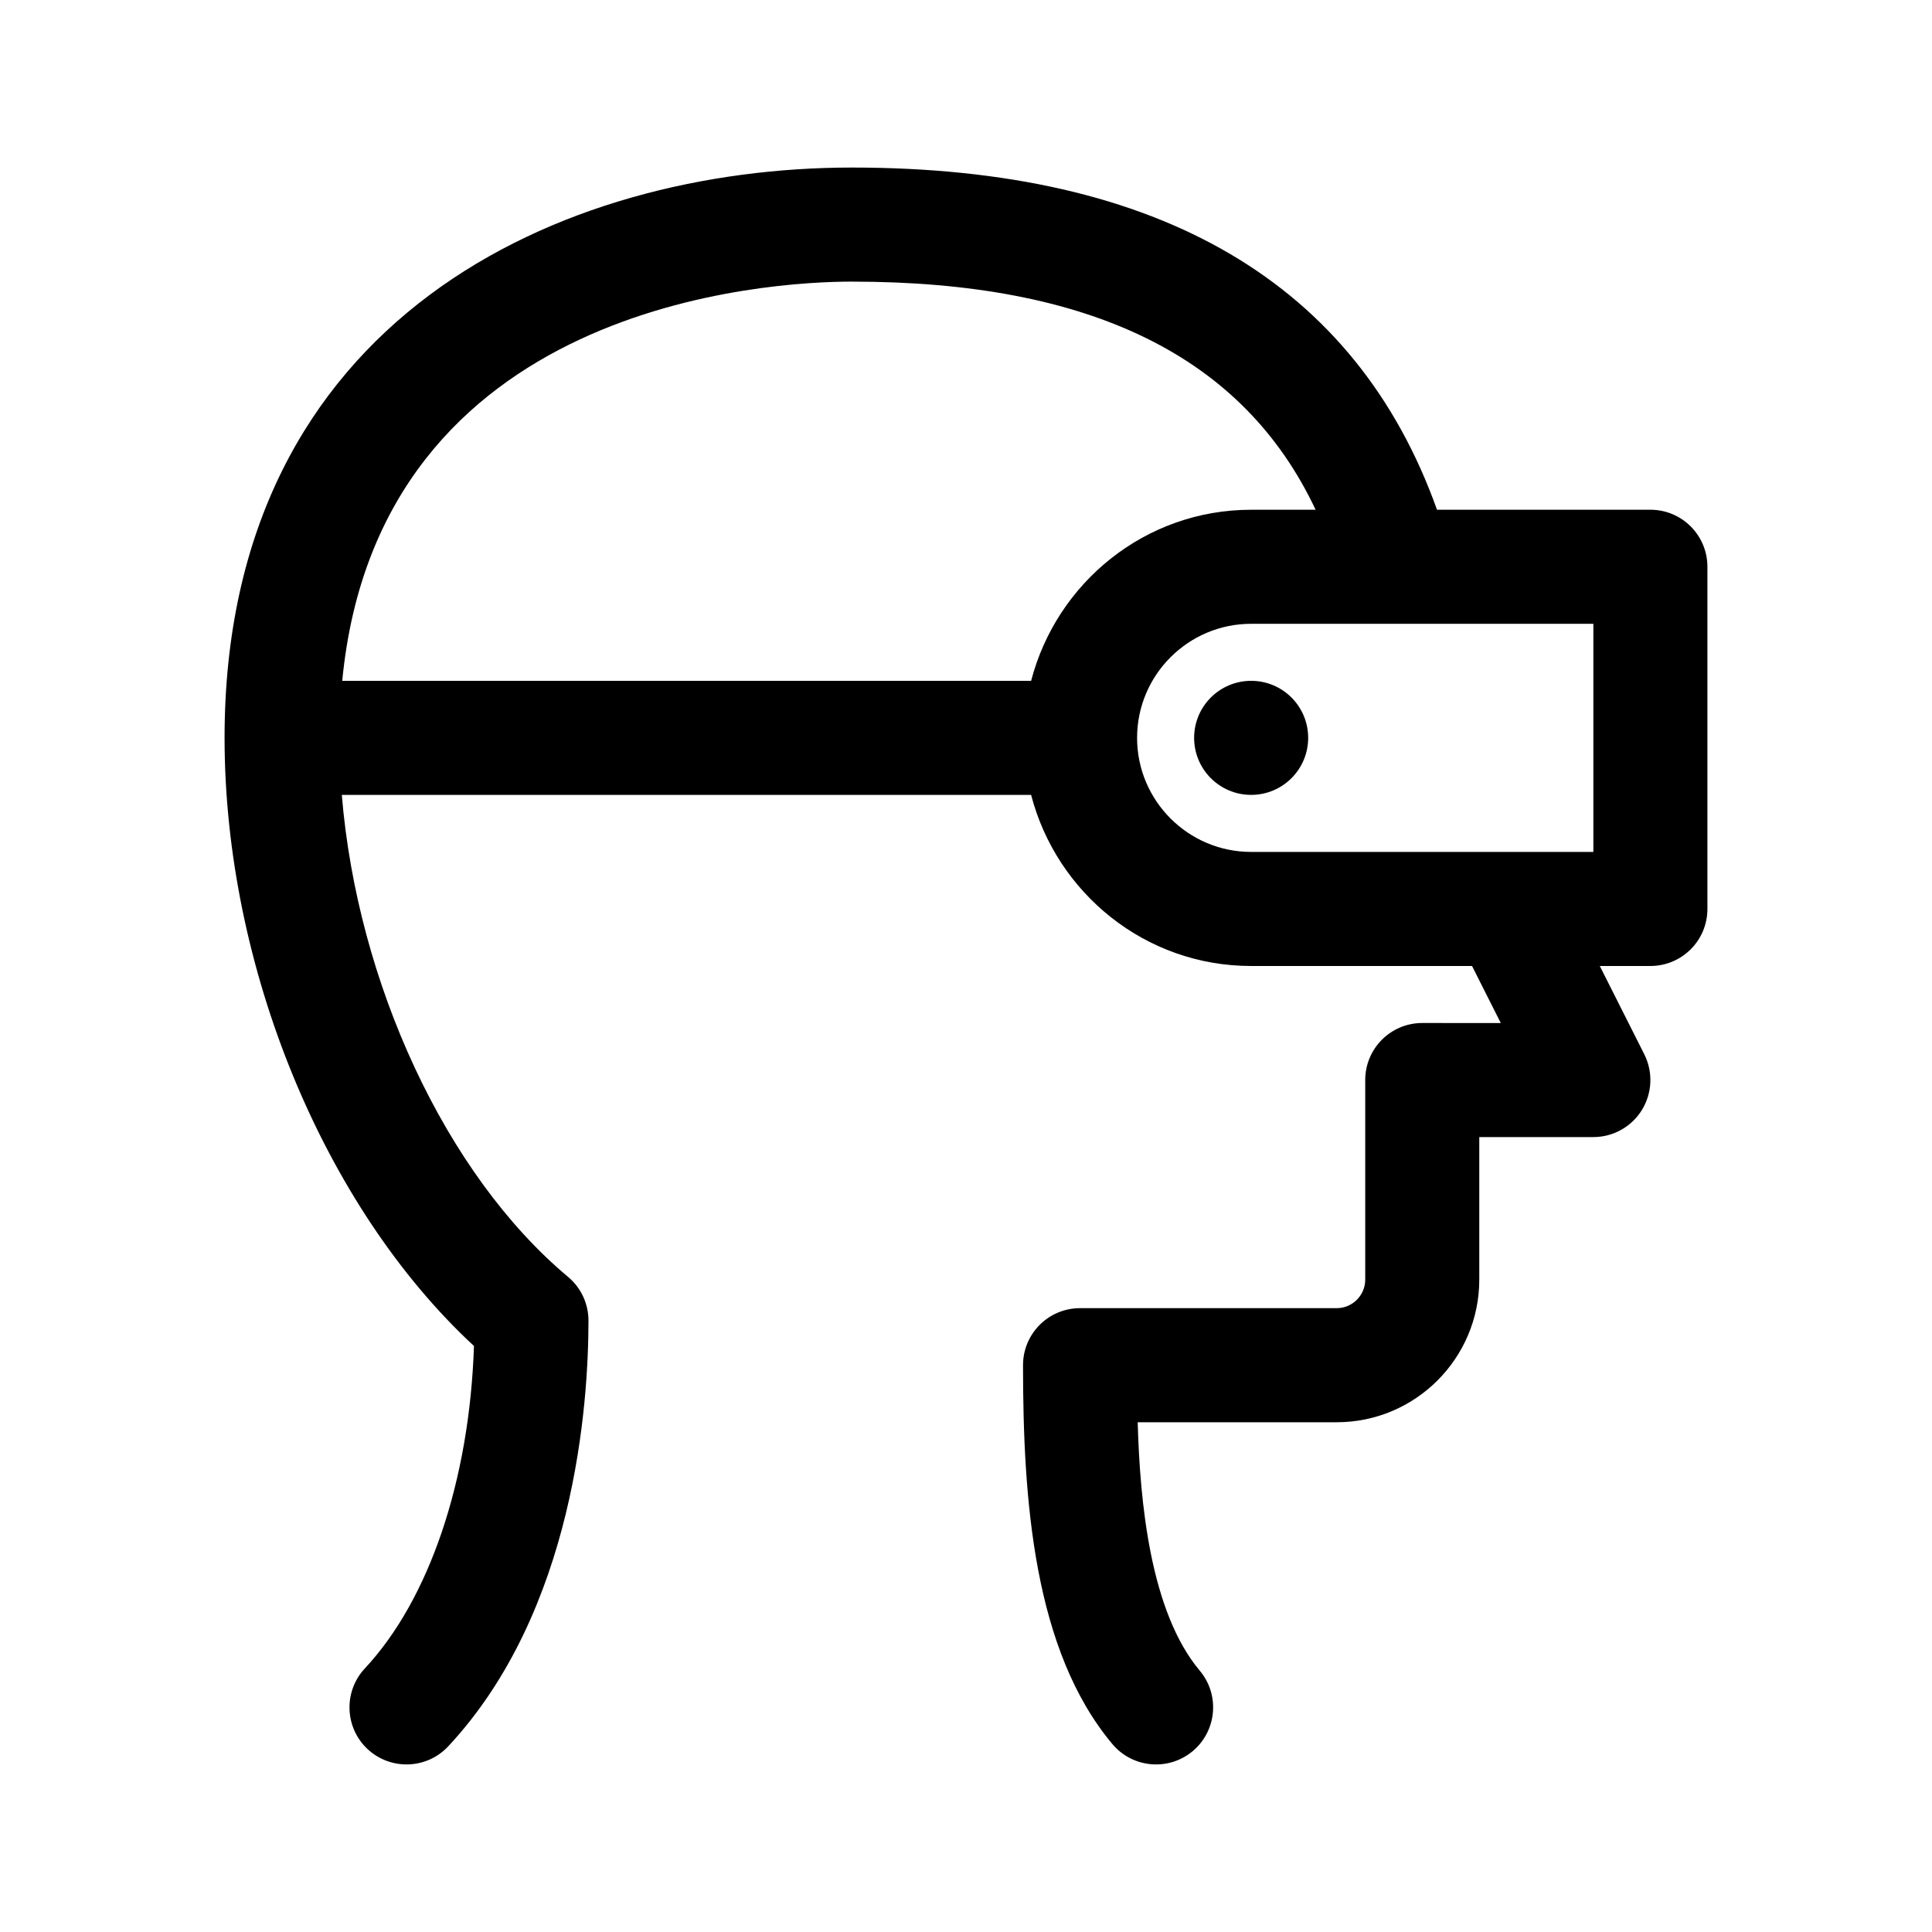 <?xml version="1.0" encoding="UTF-8"?>
<!-- Uploaded to: SVG Repo, www.svgrepo.com, Generator: SVG Repo Mixer Tools -->
<svg fill="#000000" width="800px" height="800px" version="1.1" viewBox="144 144 512 512" xmlns="http://www.w3.org/2000/svg">
 <g>
  <path d="m581.37 279.09h-56.547c-21.418-59.934-73.25-90.688-155.05-90.688-76.695 0-166.26 39.586-166.26 151.14 0 60.699 26.336 124.37 66.094 161.16-1.18 35.527-11.809 67.129-28.93 85.461-5.684 6.109-5.356 15.672 0.734 21.371 6.09 5.656 15.648 5.387 21.371-0.734 33.547-35.941 37.168-90.879 37.168-112.83 0-4.473-1.98-8.723-5.414-11.586-32.484-27.18-55.871-78.066-59.953-127.73h182.67c6.758 26 30.219 45.344 58.312 45.344h58.539l7.617 15.113-20.809-0.004c-8.352 0-15.113 6.762-15.113 15.113v52.898c0 4.16-3.394 7.559-7.559 7.559h-68.016c-8.352 0-15.113 6.762-15.113 15.113 0 35.691 2.82 75.527 23.676 100.4 5.352 6.379 14.852 7.25 21.301 1.875 6.394-5.371 7.234-14.906 1.875-21.301-13.098-15.594-15.871-44.551-16.461-65.852h52.738c20.844 0 37.785-16.941 37.785-37.785v-37.789h30.23c5.238 0 10.113-2.715 12.871-7.188 2.746-4.473 2.984-10.035 0.637-14.73l-11.801-23.422h13.406c8.352 0 15.113-6.766 15.113-15.113v-90.688c0-8.348-6.762-15.113-15.113-15.113zm-211.6-60.457c63.355 0 103.75 19.84 122.88 60.457h-17.082c-28.094 0-51.551 19.34-58.312 45.344l-182.56-0.004c9.621-100.26 113.41-105.8 135.07-105.8zm75.57 120.91c0-16.672 13.562-30.23 30.23-30.23h90.688v60.457h-90.688c-16.668 0-30.23-13.559-30.23-30.227z"/>
  <path d="m490.68 339.54c0 8.348-6.766 15.113-15.113 15.113s-15.113-6.766-15.113-15.113c0-8.348 6.766-15.113 15.113-15.113 8.348-0.004 15.113 6.762 15.113 15.113z"/>
 </g>
</svg>